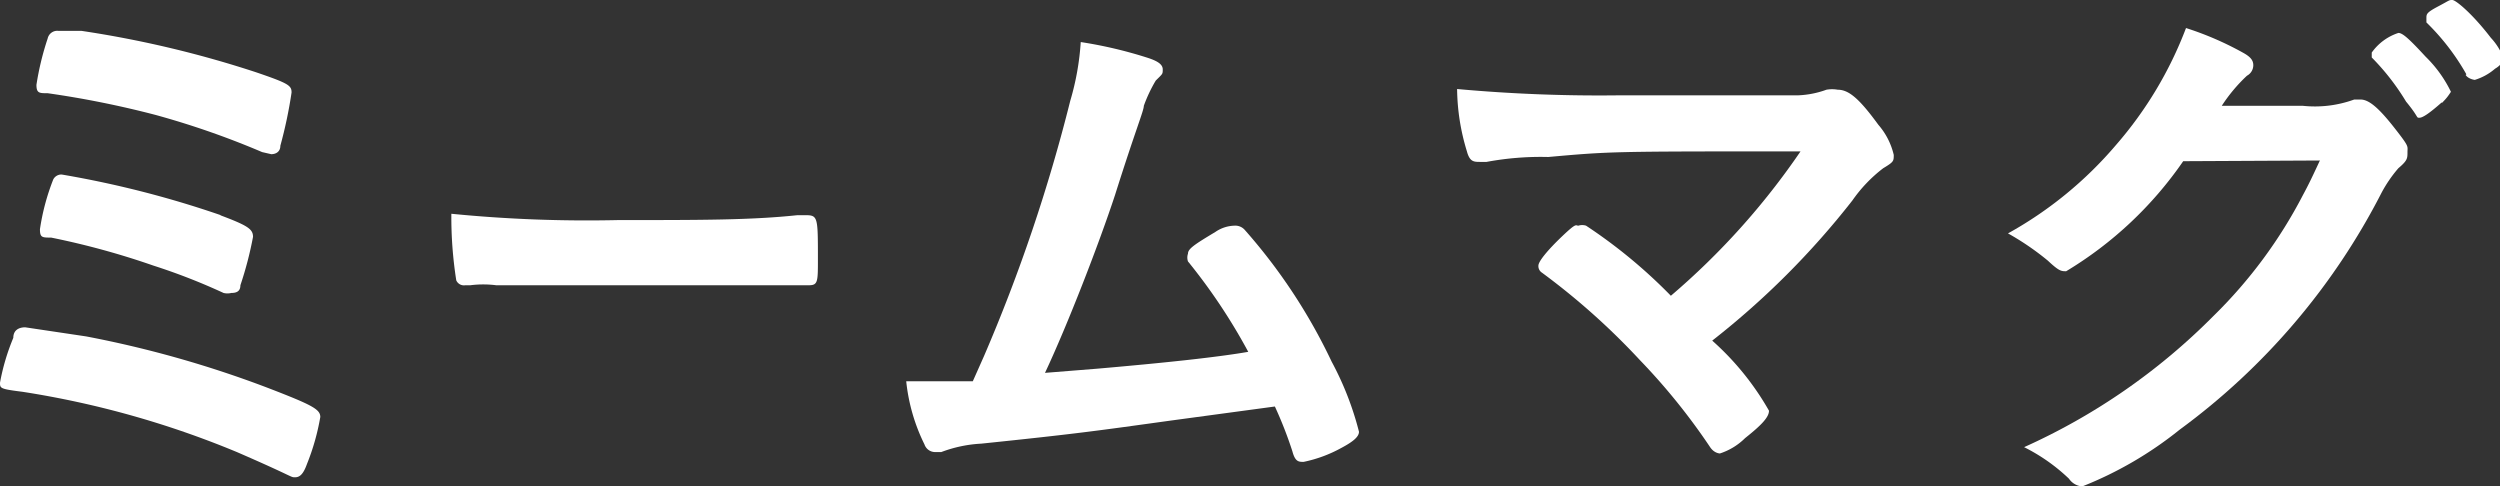 <svg id="編集モード" xmlns="http://www.w3.org/2000/svg" viewBox="0 0 35.67 6.94"><rect x="0" y="0" width="35.67" height="6.94" fill="#333333" stroke="none"/><defs><style>.cls-1{fill:#fff;}</style></defs><title>logo_w_txt01</title><path class="cls-1" d="M1.23,4.8a15.39,15.39,0,0,1,2.58.73c.65.25.76.31.76.42a3.27,3.27,0,0,1-.19.67c-.05.14-.1.19-.17.19s0,0-.83-.36A13.27,13.27,0,0,0,.32,5.59C0,5.55,0,5.54,0,5.46a3.12,3.12,0,0,1,.19-.64c0-.11.08-.15.17-.15ZM3.74,2.17a11.92,11.92,0,0,0-1.52-.53A13.71,13.71,0,0,0,.68,1.33c-.12,0-.16,0-.16-.12A4,4,0,0,1,.68.55.14.14,0,0,1,.83.44H.94l.22,0a15.14,15.14,0,0,1,2.49.59c.47.16.51.19.51.29A6.4,6.4,0,0,1,4,2.08c0,.09-.07.12-.13.12Zm-.6.9c.4.15.47.2.47.31a5.12,5.12,0,0,1-.18.69c0,.09-.06.11-.13.11a.23.23,0,0,1-.11,0,8.8,8.8,0,0,0-1-.39A11.16,11.16,0,0,0,.73,3.39c-.13,0-.16,0-.16-.12a3.21,3.21,0,0,1,.19-.71.13.13,0,0,1,.12-.07A14.32,14.32,0,0,1,3.15,3.07Z"/><path class="cls-1" d="M8.82,3.14c1.2,0,1.9,0,2.56-.07h.09c.2,0,.2,0,.2.63,0,.32,0,.37-.13.37h0c-.44,0-.68,0-2.58,0-.7,0-1,0-1.65,0H7.08a1.46,1.46,0,0,0-.37,0H6.64A.12.12,0,0,1,6.51,4a5.82,5.82,0,0,1-.07-.95A19.66,19.66,0,0,0,8.82,3.14Z"/><path class="cls-1" d="M15.66,5.26c.92-.08,1.69-.16,2.15-.24a8.23,8.23,0,0,0-.86-1.29.17.17,0,0,1,0-.11c0-.07.09-.13.39-.31a.5.5,0,0,1,.27-.09.18.18,0,0,1,.15.06A8,8,0,0,1,19,5.16a4.39,4.39,0,0,1,.39,1c0,.07-.08.14-.25.23a1.91,1.91,0,0,1-.54.2c-.07,0-.12,0-.16-.15a5.79,5.79,0,0,0-.25-.64L16.71,6c-1.08.15-1.36.19-2.71.33a1.88,1.88,0,0,0-.57.12l-.09,0a.16.16,0,0,1-.15-.11,2.64,2.64,0,0,1-.26-.9h.21l.74,0,.16-.36a23.79,23.79,0,0,0,1.23-3.64A3.78,3.78,0,0,0,15.42.6a6.21,6.21,0,0,1,.94.22c.16.05.23.1.23.17s0,.06-.1.16a2.07,2.07,0,0,0-.17.36c0,.07-.11.32-.41,1.27-.23.7-.68,1.86-1,2.54Z"/><path class="cls-1" d="M25.69,2.16c-2.7,0-2.7,0-3.6.08a4.22,4.22,0,0,0-.88.07h-.09c-.09,0-.15,0-.19-.15a3.12,3.12,0,0,1-.14-.89,22.39,22.39,0,0,0,2.33.09c1.1,0,2.11,0,2.54,0a1.33,1.33,0,0,0,.4-.08.46.46,0,0,1,.16,0c.16,0,.31.13.58.5a1,1,0,0,1,.22.43c0,.09,0,.1-.15.19a2.06,2.06,0,0,0-.44.46,11.62,11.62,0,0,1-2,2,3.94,3.94,0,0,1,.81,1c0,.09-.1.2-.34.39a.91.91,0,0,1-.36.22s-.08,0-.14-.09a9,9,0,0,0-1-1.24A10,10,0,0,0,22,3.89a.11.11,0,0,1-.05-.1c0-.06.13-.22.34-.42s.19-.15.23-.15a.18.18,0,0,1,.11,0,7.35,7.35,0,0,1,1.21,1A10.41,10.41,0,0,0,25.69,2.16Z"/><path class="cls-1" d="M31.15,2.3a5.42,5.42,0,0,1-1.67,1.57c-.07,0-.1,0-.26-.15a3.84,3.84,0,0,0-.57-.39,5.56,5.56,0,0,0,1.54-1.26,5.52,5.52,0,0,0,1-1.67A4.47,4.47,0,0,1,32,.75c.11.06.15.11.15.18a.17.17,0,0,1-.09.15,2.3,2.3,0,0,0-.36.43h1.16a1.64,1.64,0,0,0,.73-.09l.09,0c.12,0,.26.12.48.4s.19.26.19.35,0,.12-.13.23a1.91,1.91,0,0,0-.24.35,9.63,9.63,0,0,1-2.88,3.38,5.36,5.36,0,0,1-1.39.81.25.25,0,0,1-.19-.11,2.62,2.62,0,0,0-.64-.45,9,9,0,0,0,2.7-1.87,6.78,6.78,0,0,0,1.28-1.73c.07-.13.12-.23.24-.49Zm3.69-.84c-.17.15-.27.22-.32.22s0,0-.19-.23a3.35,3.35,0,0,0-.49-.63s0,0,0-.07a.75.75,0,0,1,.38-.28c.06,0,.15.08.39.34a1.79,1.79,0,0,1,.36.5C34.93,1.37,34.91,1.4,34.84,1.47Zm.35-.4a3.29,3.29,0,0,0-.57-.74s0,0,0-.06,0-.08.17-.17.15-.09.2-.09.29.2.55.54a.87.87,0,0,1,.18.29s0,.08-.12.15a.8.8,0,0,1-.29.16S35.22,1.13,35.18,1.07Z"/></svg>